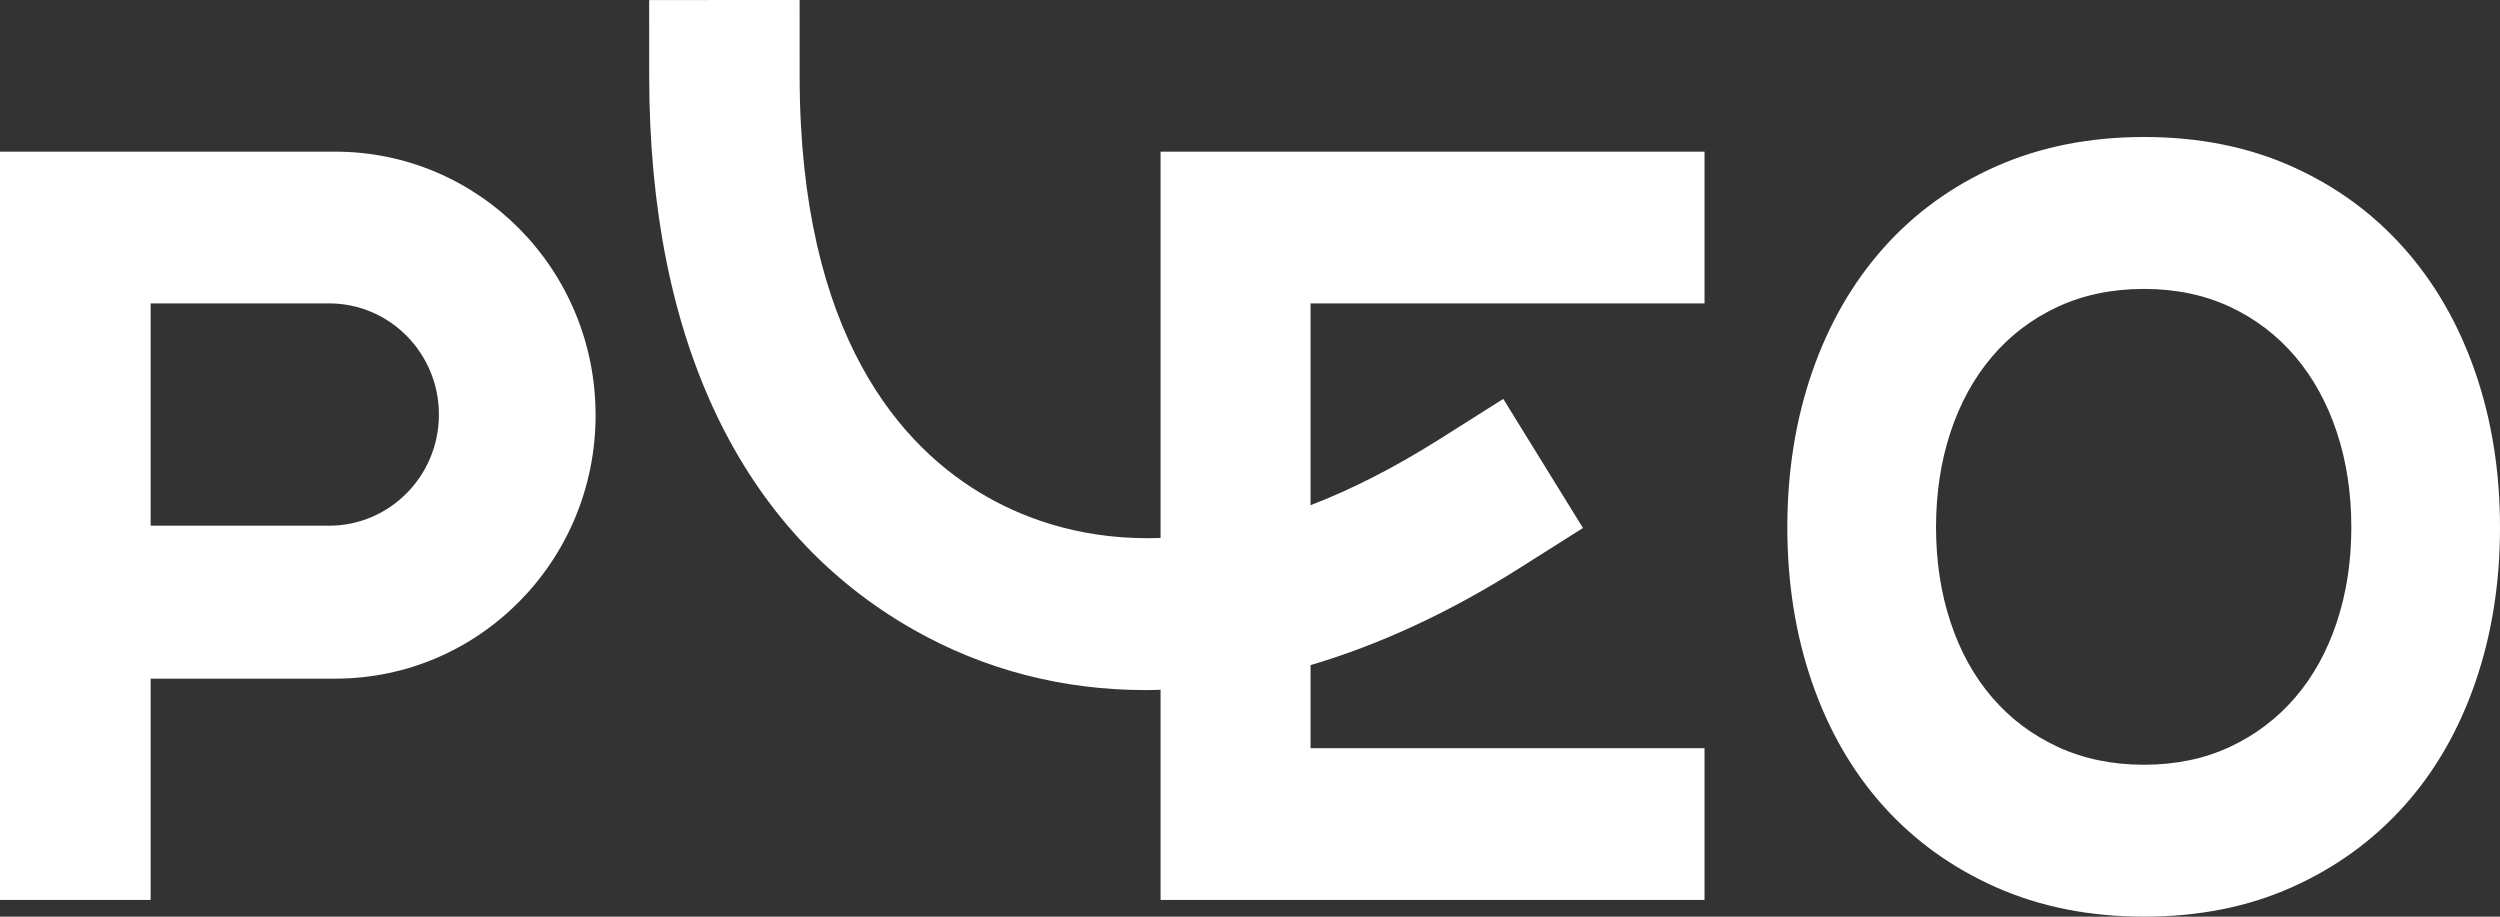 <svg width="90" height="33" viewBox="0 0 90 33" fill="none" xmlns="http://www.w3.org/2000/svg">
<rect x="0" y="0" width="90" height="33" fill="#333333" stroke="none"/>
<g clip-path="url(#clip0_1019_32580)">
<path d="M15.801 14.924C15.801 17.134 14.031 18.925 11.847 18.925H5.423V10.922H11.847C14.031 10.922 15.801 12.714 15.801 14.924ZM21.441 14.951V14.94C21.441 9.704 17.246 5.46 12.071 5.46H0V32.397H5.423V24.431H12.071C17.246 24.431 21.441 20.186 21.441 14.951ZM41.781 32.397H61.363V26.934H47.18V23.944C49.642 23.219 52.161 22.058 54.69 20.46L56.987 19.008L54.118 14.361L51.821 15.812C50.164 16.859 48.619 17.633 47.18 18.188V10.922H61.363V5.46H41.781V19.367C39.148 19.459 37.075 18.76 35.543 17.892C32.463 16.147 28.791 12.102 28.787 2.74L28.786 0L23.37 0.002L23.371 2.742C23.375 12.253 26.669 19.145 32.897 22.673C35.457 24.123 38.274 24.843 41.25 24.843C41.426 24.843 41.604 24.837 41.781 24.832V32.397ZM84.648 18.978C84.648 20.204 84.475 21.342 84.127 22.392C83.78 23.442 83.281 24.347 82.63 25.106C81.979 25.865 81.194 26.459 80.276 26.888C79.357 27.316 78.326 27.531 77.183 27.531C76.04 27.531 75.006 27.316 74.08 26.888C73.154 26.459 72.366 25.865 71.715 25.106C71.063 24.347 70.564 23.442 70.217 22.392C69.87 21.342 69.697 20.204 69.697 18.978C69.697 17.751 69.87 16.613 70.217 15.563C70.564 14.513 71.063 13.605 71.715 12.838C72.366 12.072 73.154 11.474 74.08 11.044C75.006 10.616 76.04 10.401 77.183 10.401C78.326 10.401 79.357 10.616 80.276 11.044C81.194 11.474 81.979 12.072 82.63 12.838C83.281 13.605 83.78 14.513 84.127 15.563C84.475 16.613 84.648 17.751 84.648 18.978ZM90 18.985C90 16.976 89.702 15.111 89.106 13.39C88.511 11.67 87.655 10.182 86.537 8.926C85.42 7.671 84.073 6.691 82.497 5.987C80.92 5.285 79.152 4.932 77.191 4.932C75.23 4.932 73.455 5.285 71.866 5.987C70.277 6.691 68.925 7.671 67.807 8.926C66.69 10.182 65.834 11.67 65.238 13.39C64.642 15.111 64.344 16.976 64.344 18.985C64.344 20.994 64.642 22.859 65.238 24.58C65.834 26.3 66.69 27.782 67.807 29.025C68.925 30.268 70.277 31.242 71.866 31.945C73.455 32.648 75.23 33 77.191 33C79.152 33 80.92 32.648 82.497 31.945C84.073 31.242 85.42 30.268 86.537 29.025C87.655 27.782 88.511 26.3 89.106 24.58C89.702 22.859 90 20.994 90 18.985Z" fill="white"/>
</g>
<defs>
<clipPath id="clip0_1019_32580">
<rect width="90" height="33" fill="white"/>
</clipPath>
</defs>
</svg>
